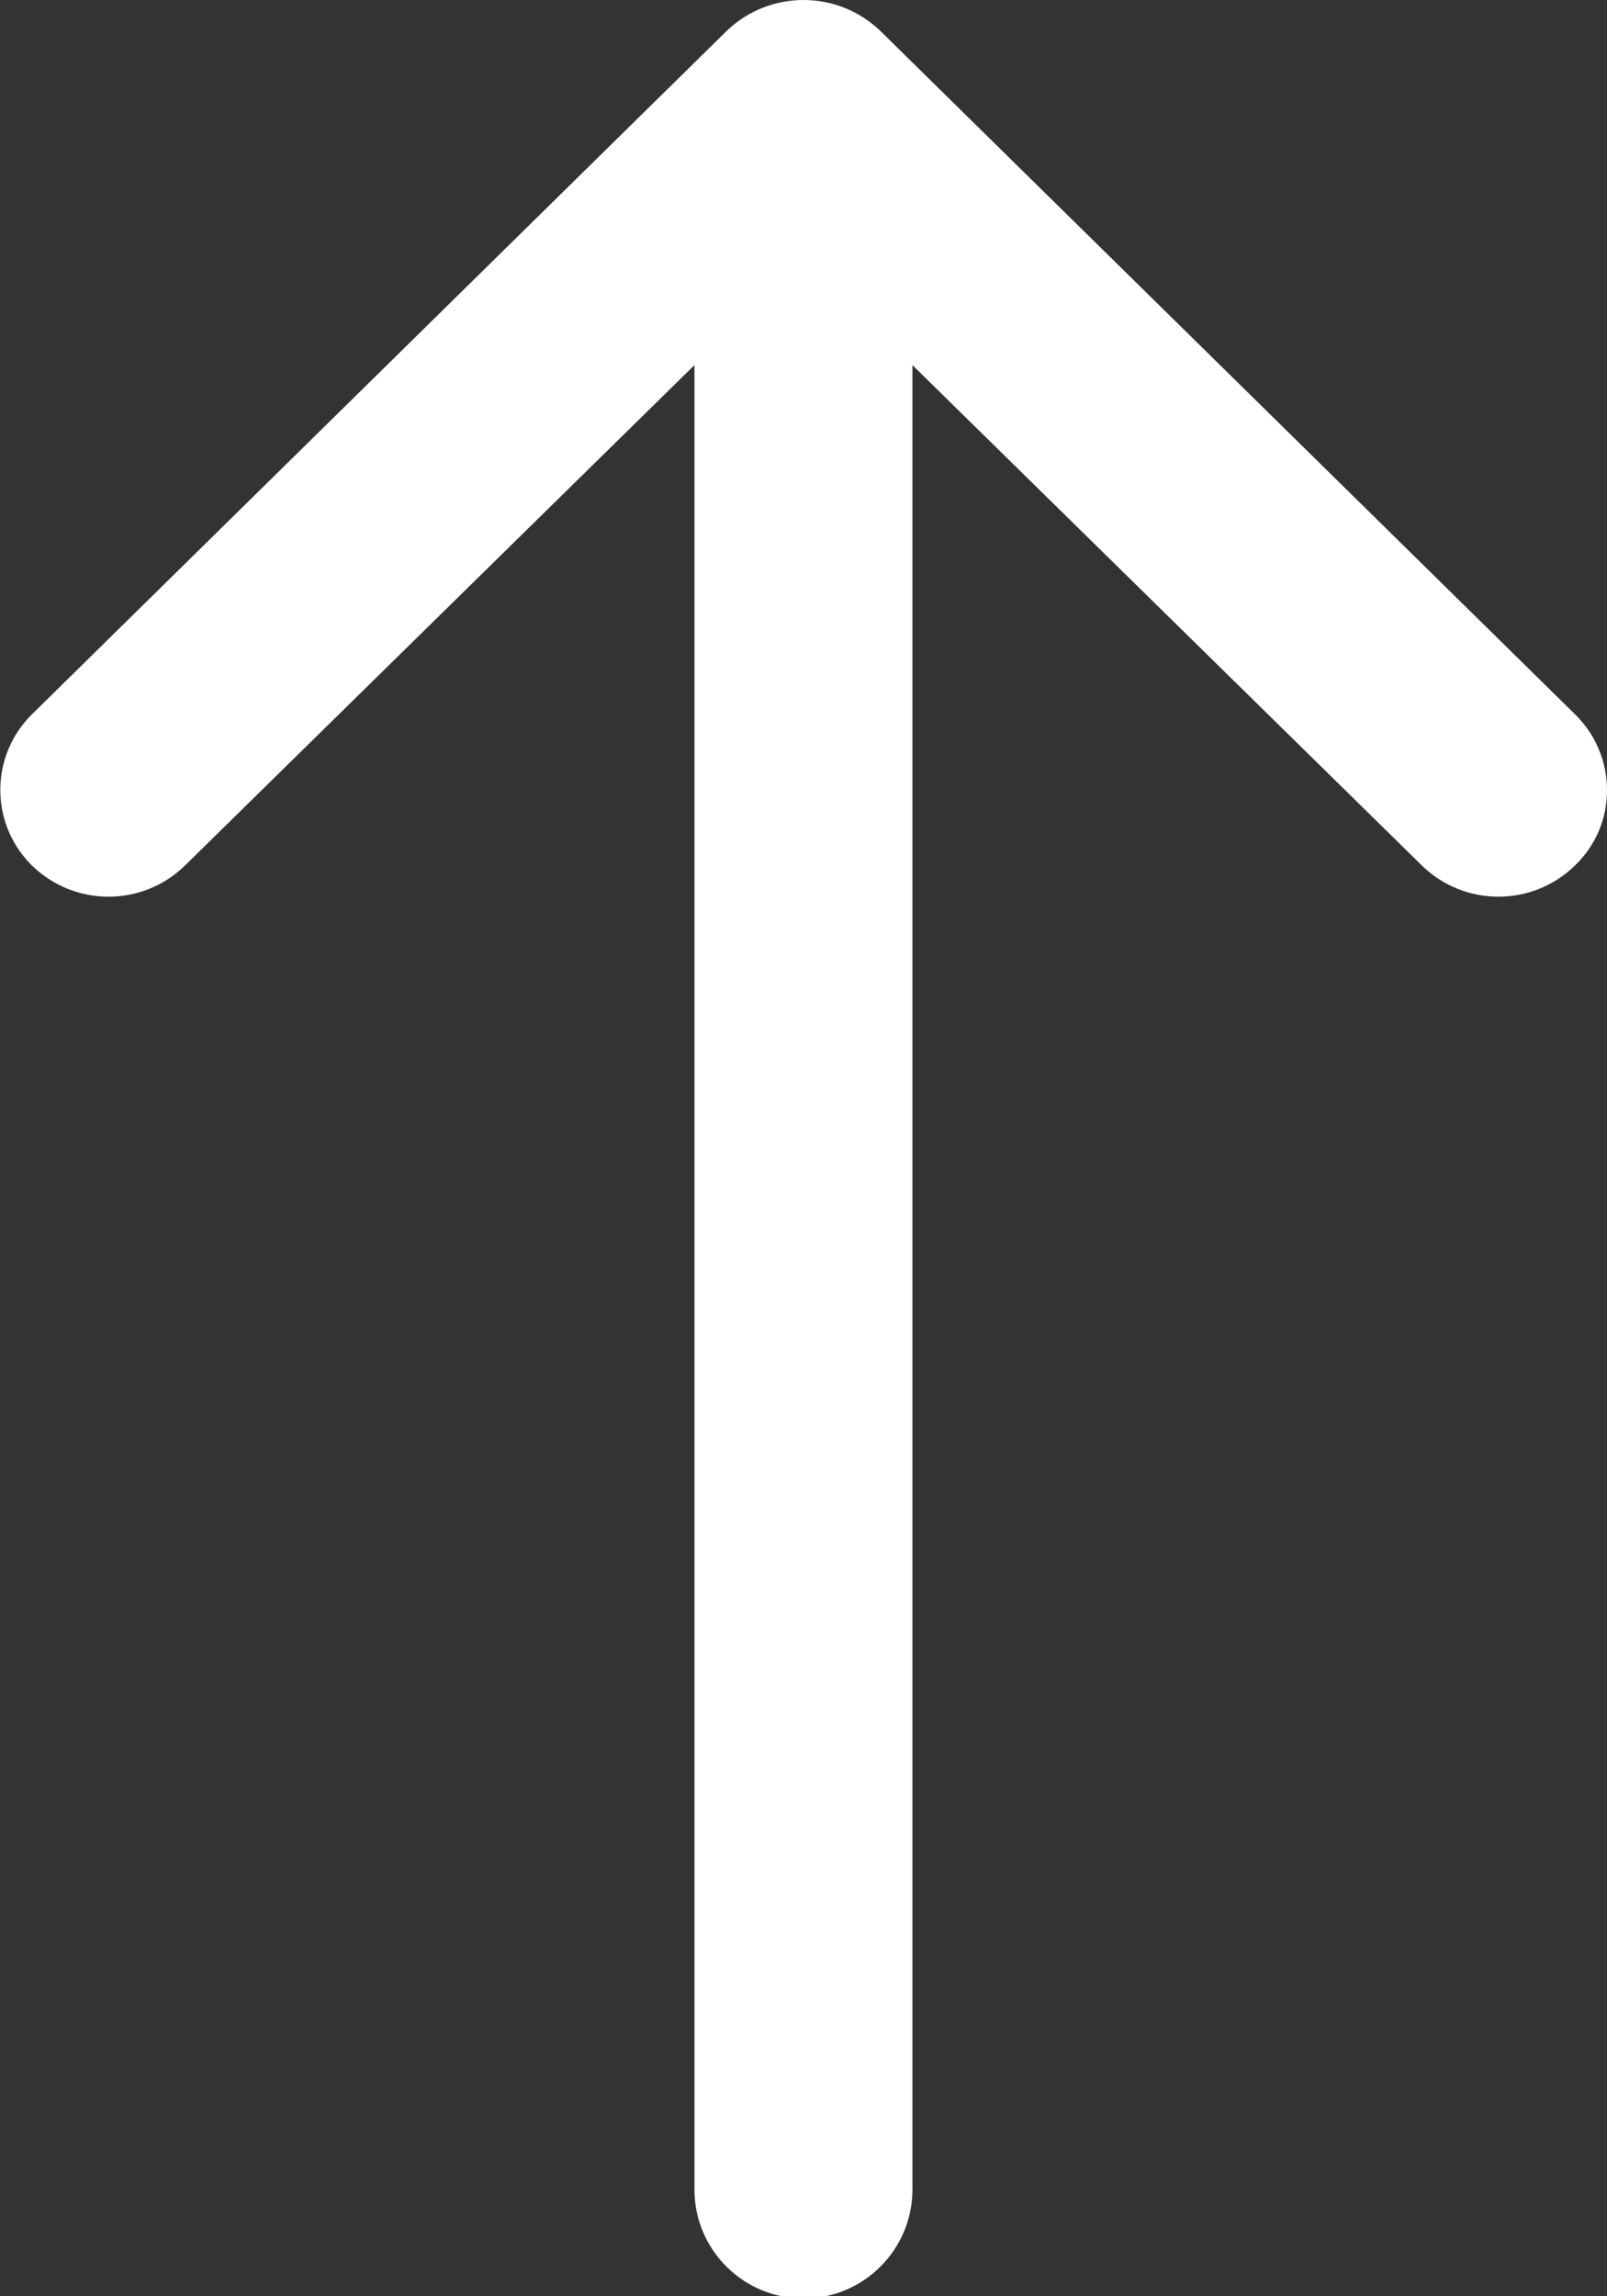 <?xml version="1.0" encoding="utf-8"?>
<!-- Generator: Adobe Illustrator 16.0.0, SVG Export Plug-In . SVG Version: 6.00 Build 0)  -->
<!DOCTYPE svg PUBLIC "-//W3C//DTD SVG 1.1//EN" "http://www.w3.org/Graphics/SVG/1.1/DTD/svg11.dtd">
<svg version="1.1" id="Layer_1" xmlns="http://www.w3.org/2000/svg" xmlns:xlink="http://www.w3.org/1999/xlink" x="0px" y="0px"
	 width="14px" height="20px" viewBox="0 0 14 20" enable-background="new 0 0 14 20" xml:space="preserve">
<rect x="0" y="0" width="14" height="20" fill="#333333" stroke="none"/>
<path id="Forma_1_copy" fill="#FFFFFF" d="M6.33,0.27L0.28,6.22c-0.364,0.357-0.371,0.942-0.013,1.307
	C0.271,7.531,0.275,7.536,0.28,7.54c0.371,0.36,0.96,0.36,1.33,0l4.44-4.36V19.07c0,0.524,0.425,0.949,0.95,0.949
	c0.524,0,0.949-0.425,0.949-0.949V3.18l4.44,4.36c0.37,0.36,0.96,0.36,1.33,0C13.9,7.368,14.002,7.129,14,6.88
	c0-0.249-0.102-0.487-0.28-0.66L7.67,0.27C7.296-0.09,6.704-0.09,6.33,0.27z"/>
</svg>
